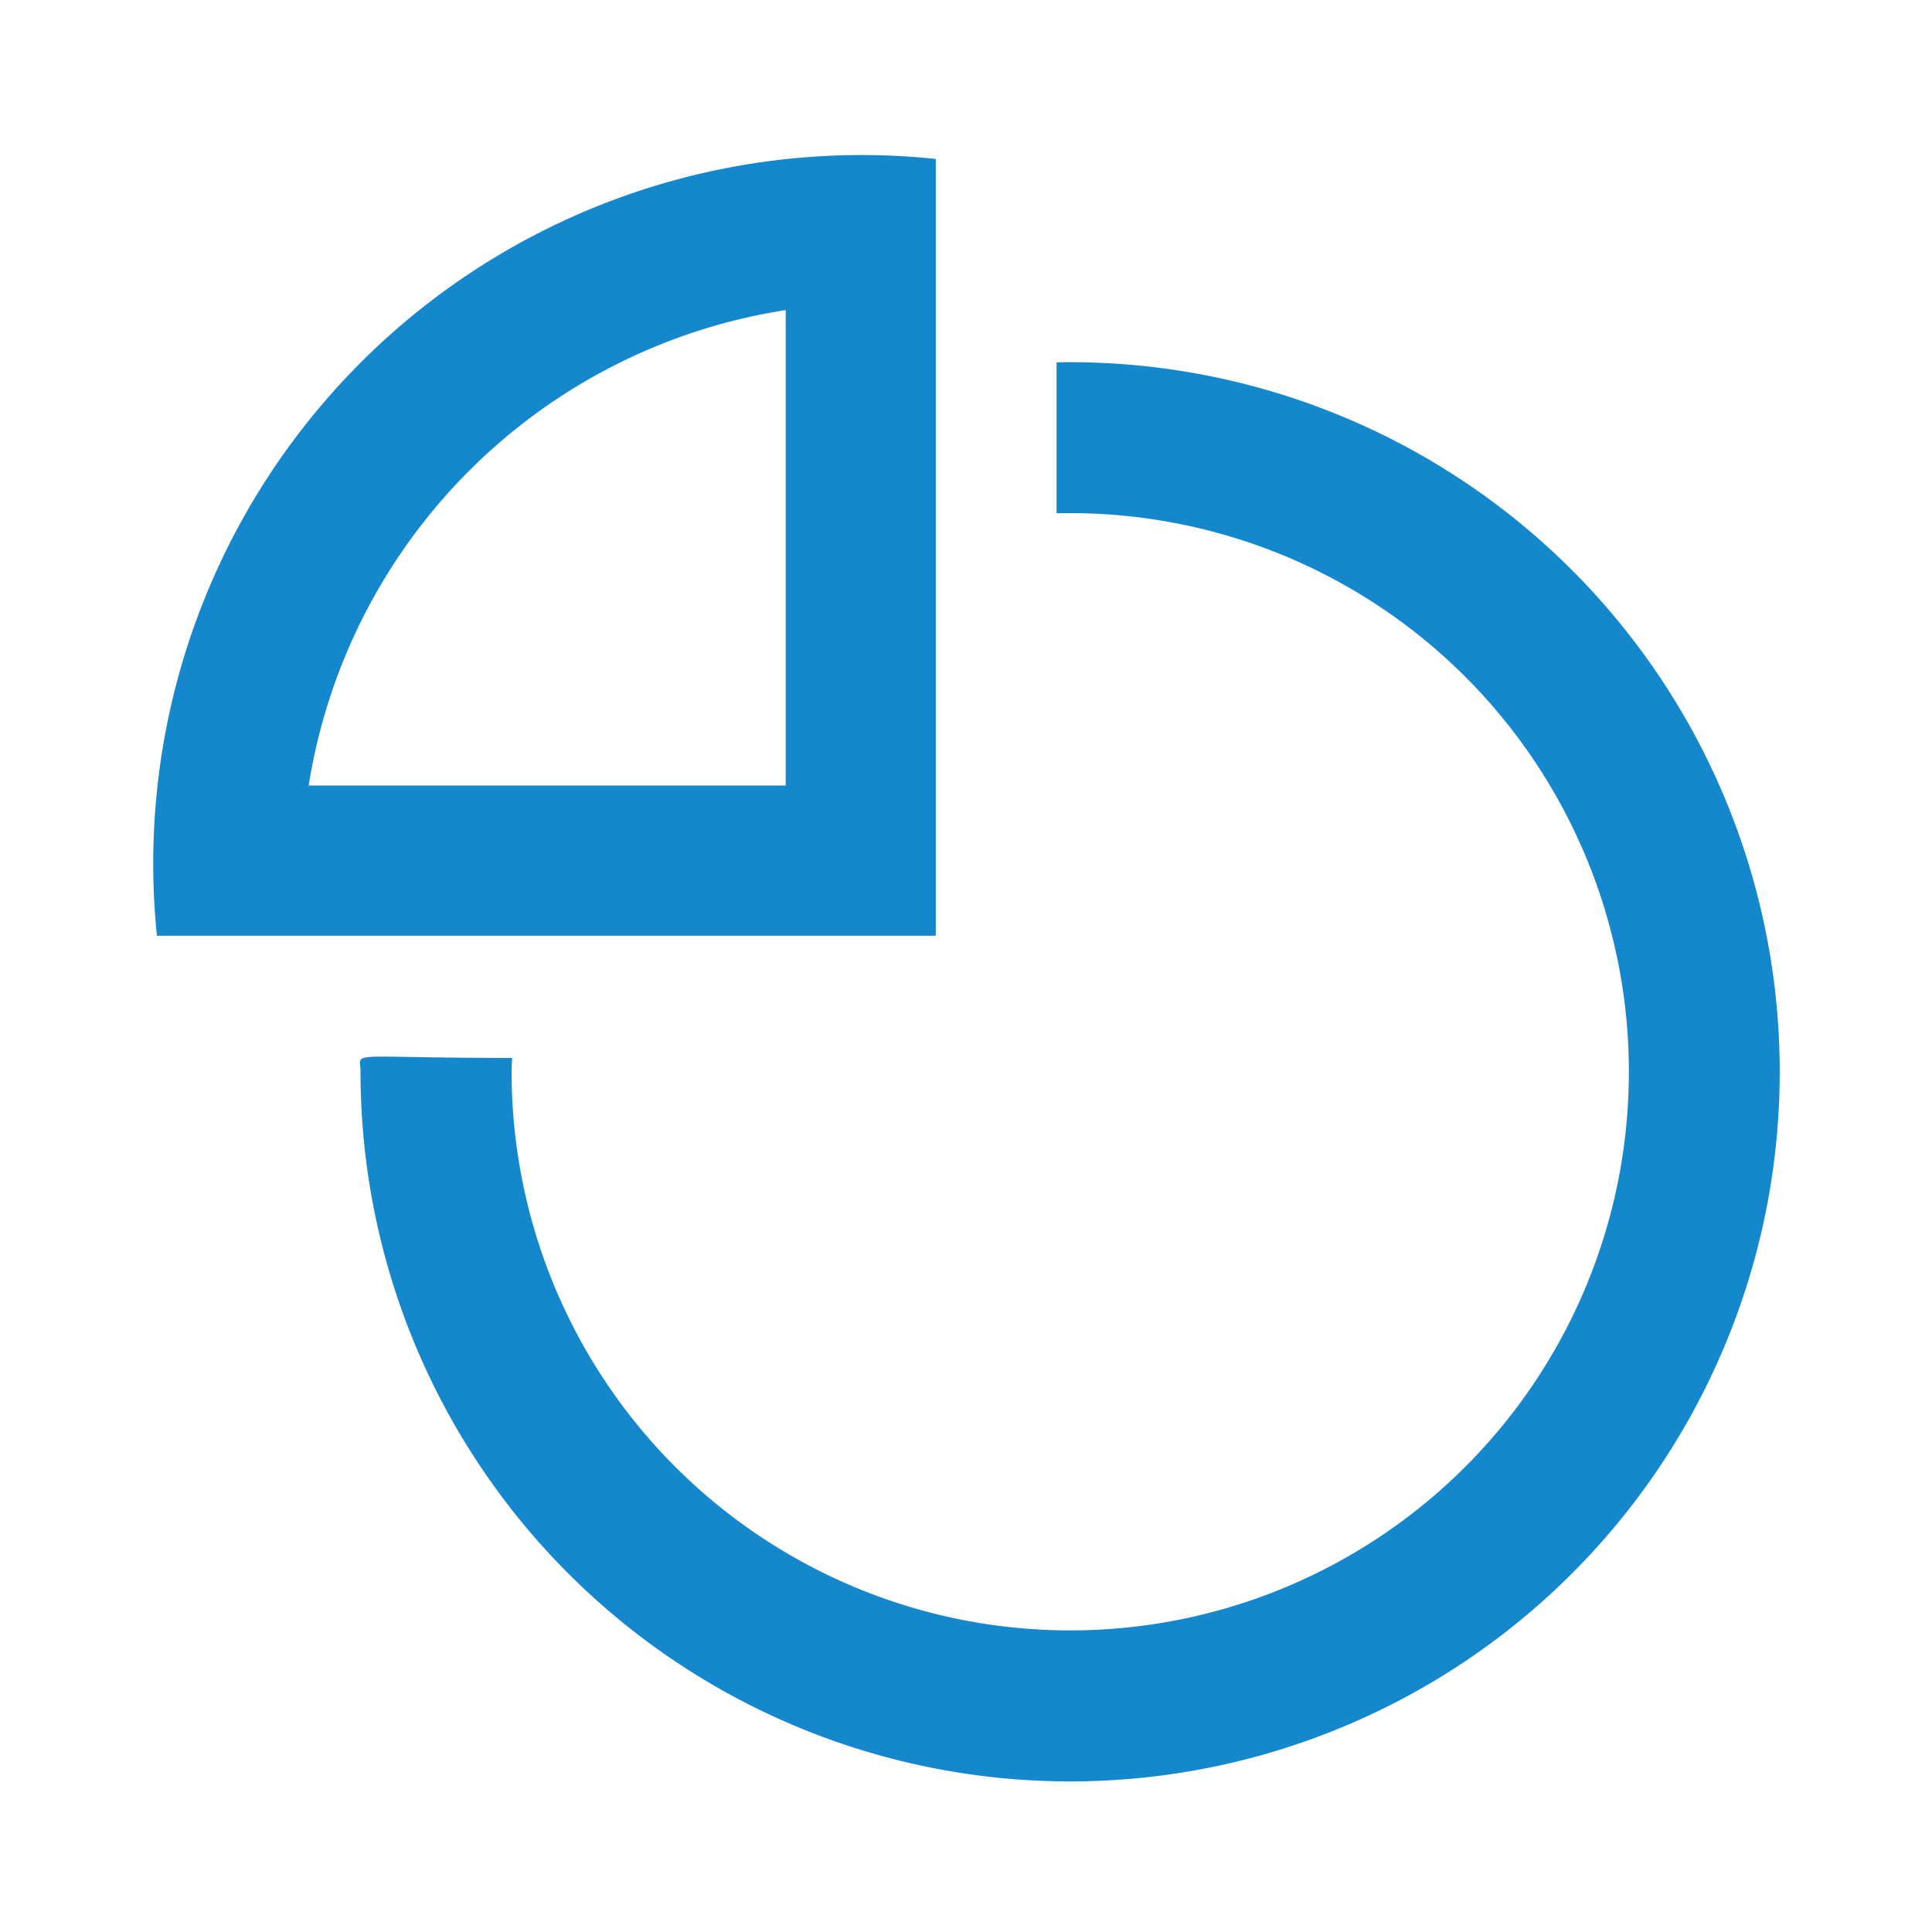 <svg id="DIU_GZM0129" xmlns="http://www.w3.org/2000/svg" width="48" height="48" viewBox="0 0 48 48">
  <g id="_x36_4px_boxes">
    <rect id="Rectangle_45" data-name="Rectangle 45" width="48" height="48" fill="none"/>
  </g>
  <g id="Production" transform="translate(3.822 3.853)">
    <g id="Group_87" data-name="Group 87">
      <path id="Path_128" data-name="Path 128" d="M29.231,12v3.751A13.879,13.879,0,1,1,15.692,29.635c0-.126.011-.353.015-.353-4.222,0-3.769-.186-3.769.333A17.63,17.63,0,1,0,29.231,12Z" transform="translate(-6.803 -6.851)" fill="#1588cd"/>
      <path id="Path_129" data-name="Path 129" d="M24.524,5.233a17.6,17.6,0,0,0-19.351,19.3H24.524ZM20.795,20.8H8.943A14.209,14.209,0,0,1,20.795,8.988Z" transform="translate(-5.096 -5.137)" fill="#1588cd"/>
    </g>
  </g>
</svg>
